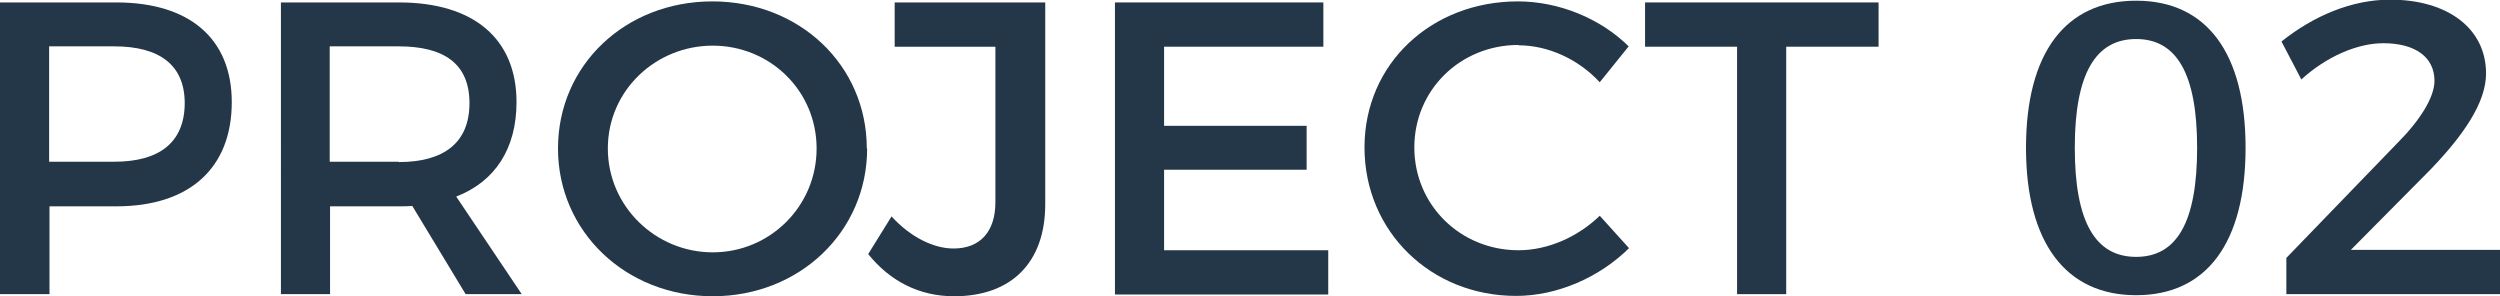 <?xml version="1.0" encoding="UTF-8"?>
<svg id="_レイヤー_1" data-name="レイヤー 1" xmlns="http://www.w3.org/2000/svg" width="71.73" height="8.5" viewBox="0 0 71.73 8.5">
  <defs>
    <style>
      .cls-1 {
        fill: #243748;
        stroke-width: 0px;
      }
    </style>
  </defs>
  <path class="cls-1" d="M6.65,2.93c0,1.89-1.21,2.99-3.31,2.99h-1.92v2.52H0V.07h3.34c2.1,0,3.31,1.04,3.31,2.86ZM5.3,2.96c0-1.1-.73-1.63-2.02-1.63h-1.87v3.31h1.87c1.29,0,2.02-.55,2.02-1.69Z"/>
  <path class="cls-1" d="M13.36,8.44l-1.53-2.53c-.12.01-.25.01-.38.01h-1.98v2.52h-1.41V.07h3.39c2.14,0,3.37,1.04,3.37,2.86,0,1.34-.62,2.28-1.73,2.71l1.88,2.8h-1.6ZM11.44,4.65c1.29,0,2.03-.55,2.03-1.69s-.74-1.63-2.03-1.63h-1.98v3.31h1.98Z"/>
  <path class="cls-1" d="M24.88,4.26c0,2.39-1.94,4.24-4.43,4.24s-4.44-1.85-4.44-4.24S17.94.04,20.44.04s4.43,1.83,4.43,4.22ZM17.44,4.26c0,1.66,1.37,2.98,3.01,2.98s2.98-1.32,2.98-2.98-1.34-2.95-2.98-2.95-3.01,1.29-3.01,2.95Z"/>
  <path class="cls-1" d="M27.37,8.5c-1,0-1.84-.44-2.46-1.21l.67-1.08c.55.6,1.21.92,1.78.92.75,0,1.2-.47,1.2-1.33V1.34h-2.89V.07h4.32v5.79c0,1.69-.99,2.64-2.61,2.64Z"/>
  <path class="cls-1" d="M37.97.07v1.27h-4.57v2.27h4.09v1.26h-4.09v2.31h4.71v1.27h-6.12V.07h5.98Z"/>
  <path class="cls-1" d="M43.57,1.29c-1.67,0-2.99,1.29-2.99,2.94s1.32,2.95,2.99,2.95c.84,0,1.7-.38,2.33-.99l.84.93c-.85.84-2.06,1.37-3.24,1.37-2.45,0-4.35-1.85-4.35-4.26S41.08.04,43.55.04c1.18,0,2.37.49,3.18,1.29l-.83,1.03c-.61-.66-1.48-1.06-2.33-1.06Z"/>
  <path class="cls-1" d="M53.9.07v1.27h-2.65v7.1h-1.41V1.34h-2.64V.07h6.71Z"/>
  <path class="cls-1" d="M64.43,4.24c0,2.73-1.12,4.23-3.14,4.23s-3.16-1.51-3.16-4.23S59.26.02,61.29.02s3.14,1.51,3.14,4.22ZM59.53,4.24c0,2.13.59,3.13,1.76,3.13s1.75-1,1.75-3.13-.59-3.12-1.75-3.12-1.76.99-1.76,3.12Z"/>
  <path class="cls-1" d="M69.85,2.32c0-.68-.55-1.08-1.47-1.08-.75,0-1.64.39-2.35,1.04l-.57-1.09c.93-.74,2.02-1.2,3.12-1.2,1.64,0,2.75.82,2.75,2.12,0,.84-.66,1.78-1.58,2.74l-2.3,2.32h4.28v1.27h-6.13v-1.04l3.19-3.3c.63-.63,1.06-1.3,1.06-1.78Z"/>
</svg>